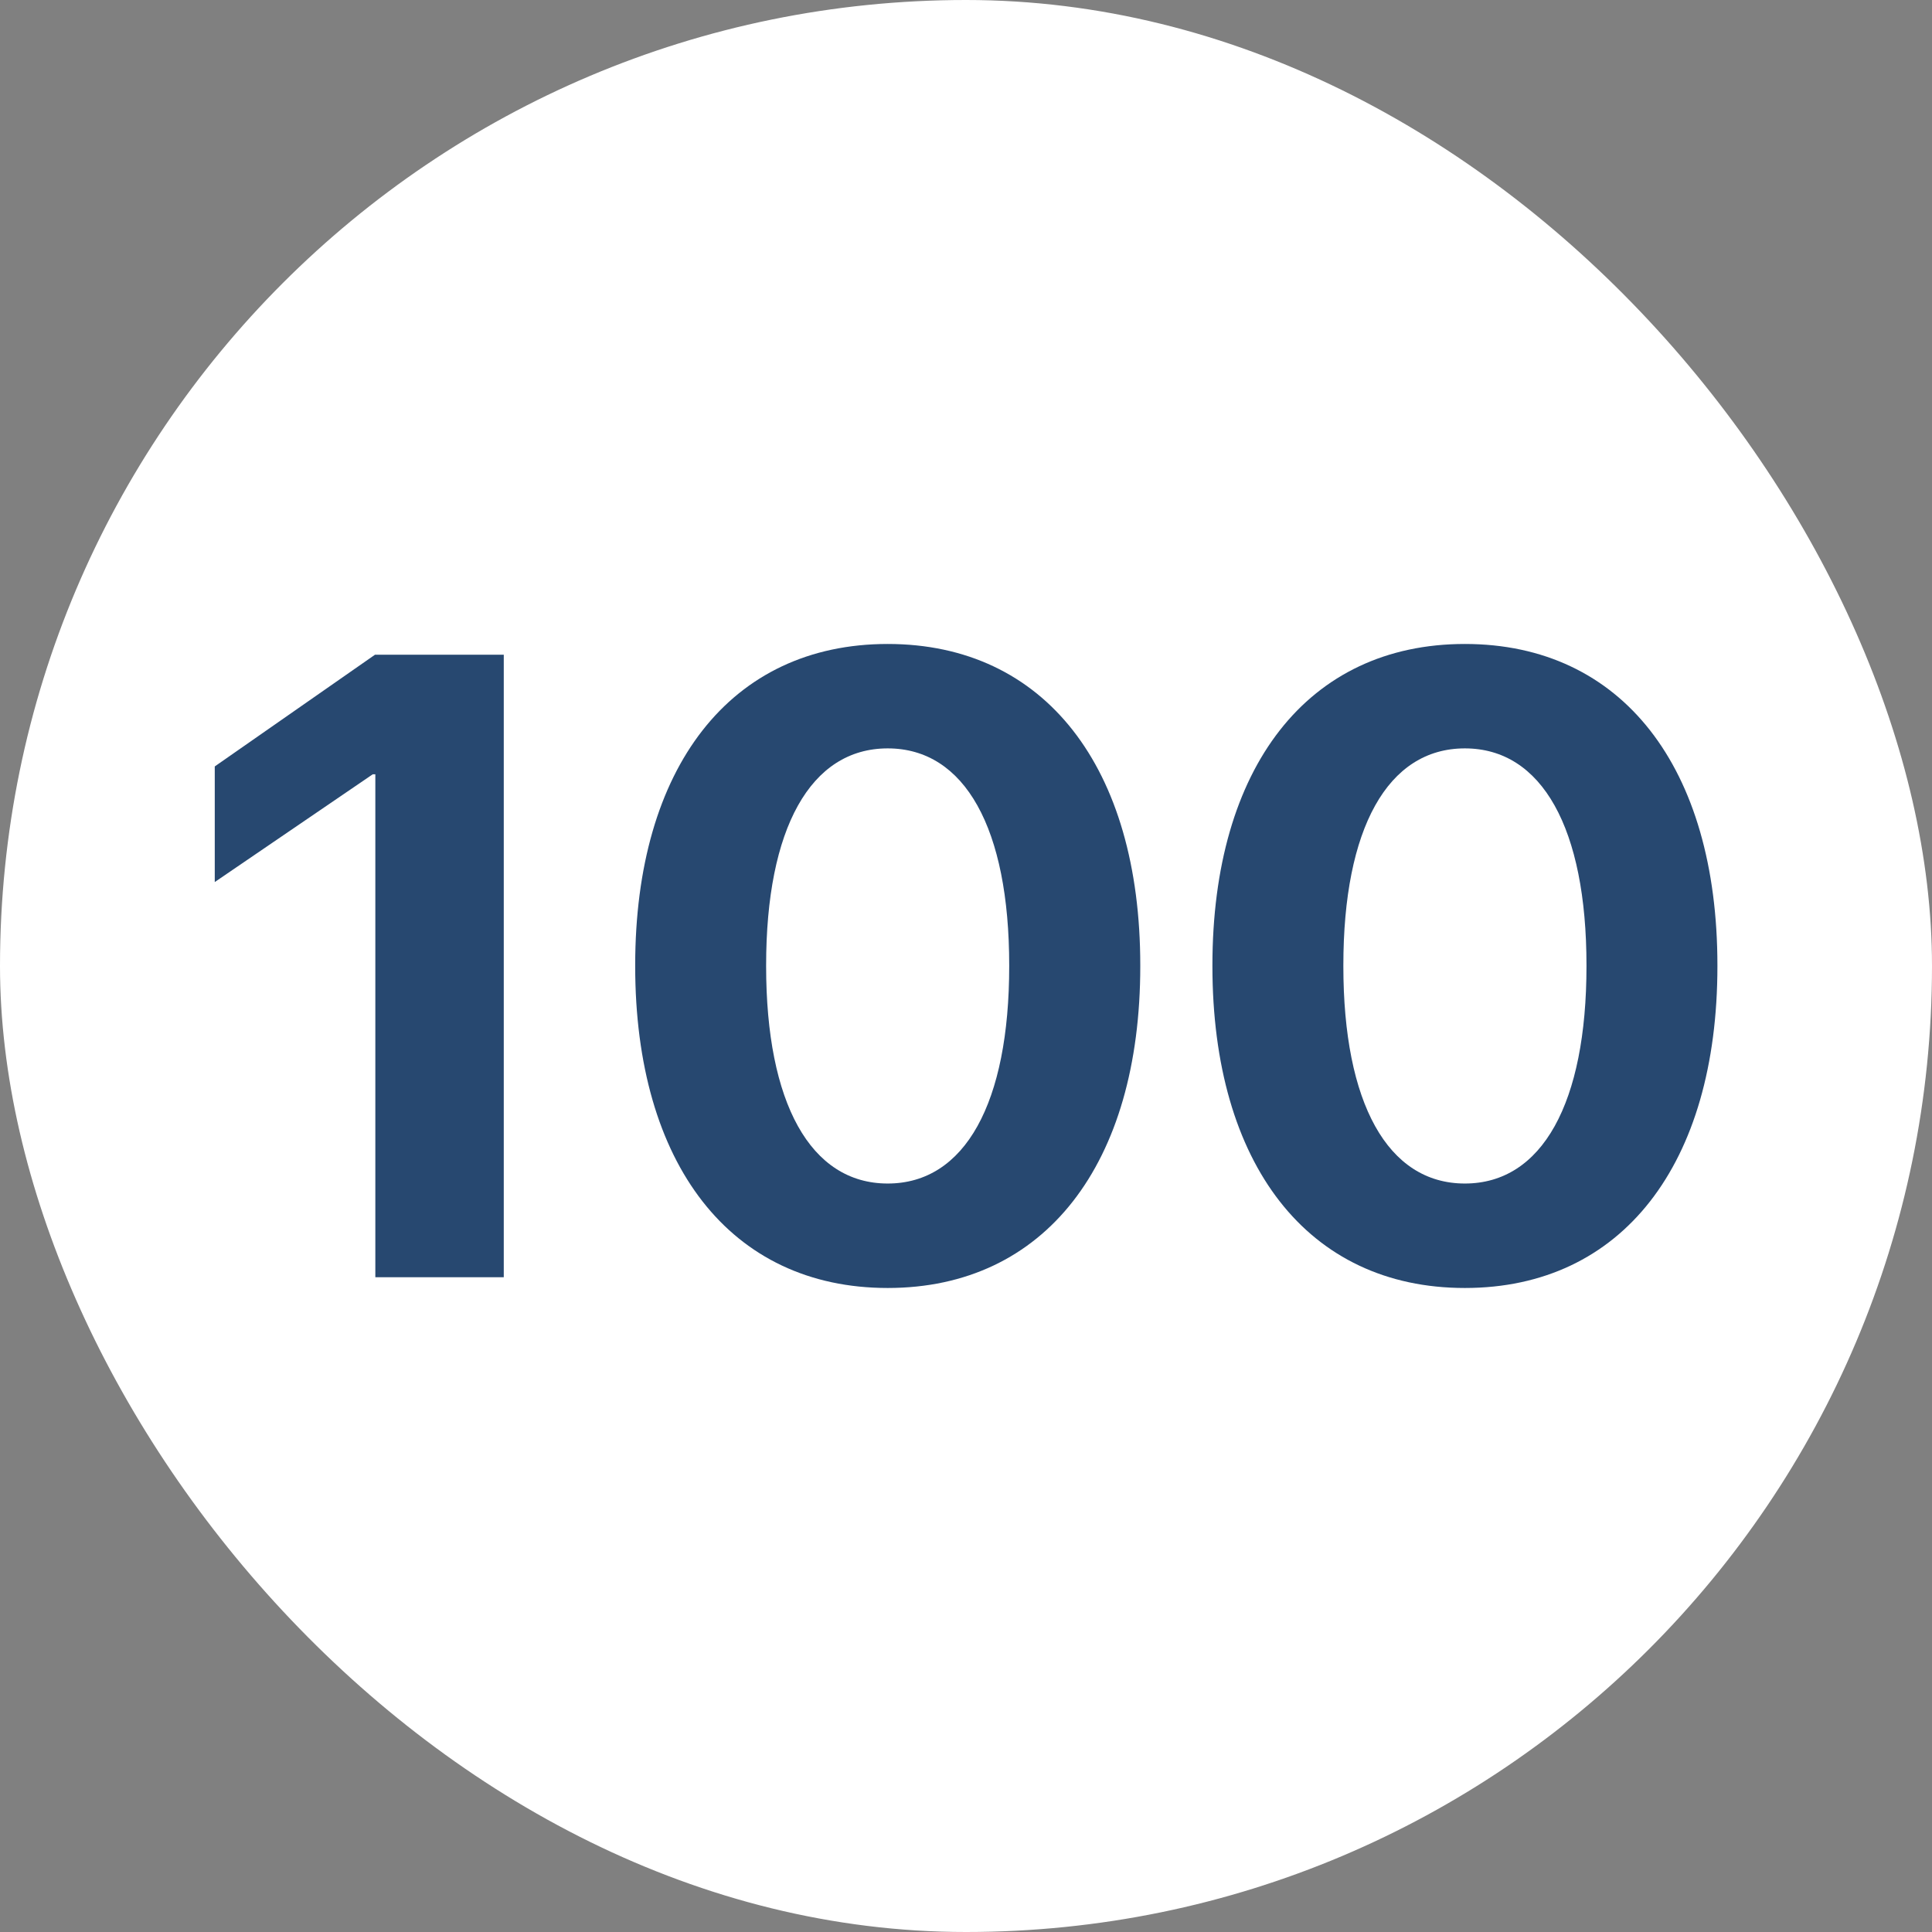<svg width="44" height="44" viewBox="0 0 44 44" fill="none" xmlns="http://www.w3.org/2000/svg">
<rect x="0" y="0" width="44" height="44" fill="#808080" stroke="none"/>
<g clip-path="url(#clip0_439_2175)">
<path d="M0 0H44V44H0V0Z" fill="#FFFFFF"/>
<path d="M8.548 29.088H11.473V14.911H8.54L4.891 17.455V20.088L8.489 17.634H8.548V29.088ZM20.217 29.333C23.796 29.333 25.969 26.514 25.969 22.004V21.985C25.969 17.475 23.796 14.666 20.217 14.666C16.636 14.666 14.466 17.477 14.466 21.985V22.004C14.466 26.514 16.636 29.333 20.217 29.333ZM20.217 26.954C18.457 26.954 17.448 25.119 17.448 22.004V21.985C17.448 18.87 18.457 17.044 20.217 17.044C21.977 17.044 22.984 18.87 22.984 21.985V22.004C22.984 25.119 21.977 26.954 20.217 26.954ZM33.361 29.333C36.942 29.333 39.113 26.514 39.113 22.004V21.985C39.113 17.475 36.942 14.666 33.361 14.666C29.782 14.666 27.612 17.477 27.612 21.985V22.004C27.612 26.514 29.782 29.333 33.361 29.333ZM33.361 26.954C31.601 26.954 30.594 25.119 30.594 22.004V21.985C30.594 18.87 31.601 17.044 33.361 17.044C35.121 17.044 36.131 18.87 36.131 21.985V22.004C36.131 25.119 35.123 26.954 33.361 26.954Z" fill="#274870"/>
</g>
<defs>
<clipPath id="clip0_439_2175">
<rect width="44" height="44" rx="22" fill="white"/>
</clipPath>
</defs>
</svg>
